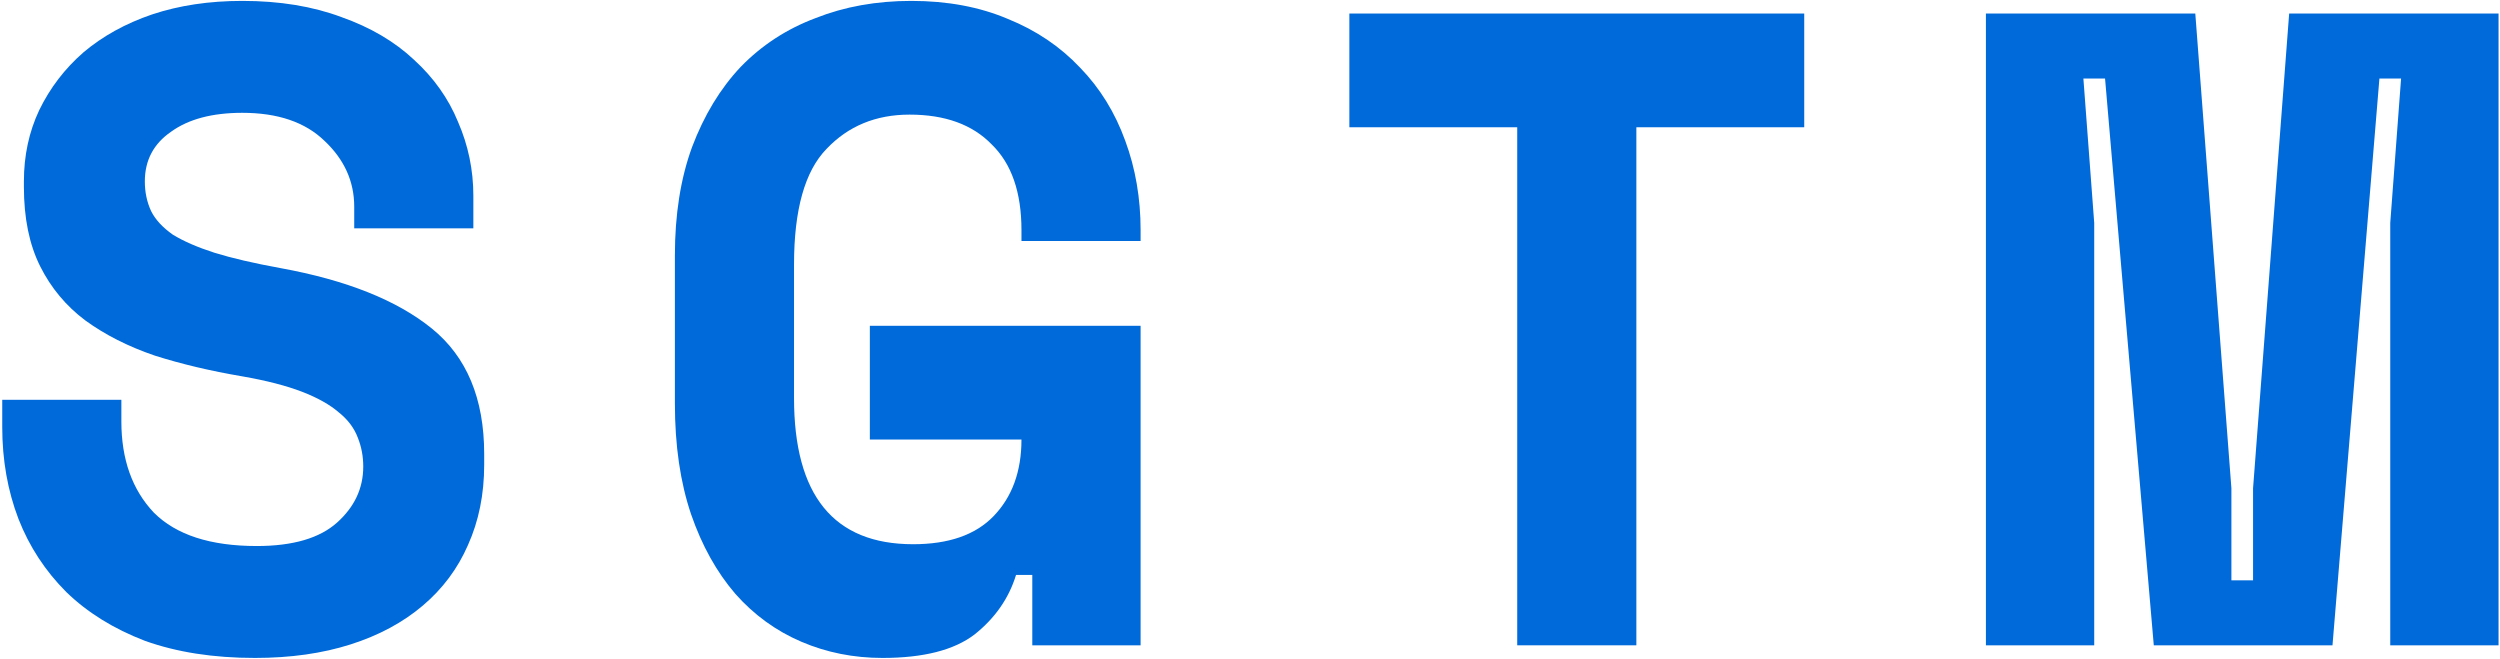 <?xml version="1.0" encoding="UTF-8"?>
<svg xmlns="http://www.w3.org/2000/svg" width="554" height="146" viewBox="0 0 554 146" fill="none">
  <path d="M78.496 45.8C78.496 40.2 76.296 35.333 71.896 31.2C67.629 27.067 61.563 25 53.696 25C47.029 25 41.763 26.4 37.896 29.2C34.029 31.867 32.096 35.533 32.096 40.2C32.096 42.6 32.563 44.8 33.496 46.8C34.429 48.667 36.029 50.4 38.296 52C40.696 53.467 43.763 54.8 47.496 56C51.363 57.2 56.229 58.333 62.096 59.4C76.763 62.067 87.963 66.533 95.696 72.8C103.429 79.067 107.296 88.333 107.296 100.6V103C107.296 109.533 106.096 115.467 103.696 120.8C101.429 126 98.096 130.467 93.696 134.2C89.296 137.933 83.963 140.8 77.696 142.8C71.429 144.8 64.363 145.8 56.496 145.8C47.296 145.8 39.163 144.533 32.096 142C25.163 139.333 19.363 135.733 14.696 131.2C10.029 126.533 6.496 121.133 4.096 115C1.696 108.733 0.496 101.933 0.496 94.6V88.6H26.896V93.4C26.896 101.8 29.296 108.533 34.096 113.6C39.029 118.533 46.629 121 56.896 121C64.896 121 70.829 119.267 74.696 115.8C78.563 112.333 80.496 108.2 80.496 103.4C80.496 101.133 80.096 99 79.296 97C78.496 94.867 77.096 93 75.096 91.4C73.096 89.667 70.363 88.133 66.896 86.8C63.429 85.467 59.029 84.333 53.696 83.4C46.629 82.2 40.163 80.667 34.296 78.8C28.429 76.8 23.296 74.2 18.896 71C14.629 67.8 11.296 63.8 8.896 59C6.496 54.2 5.296 48.333 5.296 41.4V40.2C5.296 34.467 6.429 29.2 8.696 24.4C11.096 19.467 14.363 15.2 18.496 11.6C22.763 8 27.829 5.2 33.696 3.2C39.696 1.2 46.363 0.2 53.696 0.2C61.963 0.2 69.296 1.4 75.696 3.8C82.096 6.067 87.429 9.2 91.696 13.2C96.096 17.2 99.363 21.8 101.496 27C103.763 32.2 104.896 37.667 104.896 43.4V50.6H78.496V45.8Z" fill="#006ADB"></path>
  <path d="M192.757 72.2H252.757V143H228.757V127.4H225.157C223.557 132.6 220.49 137 215.957 140.6C211.424 144.067 204.624 145.8 195.557 145.8C189.157 145.8 183.157 144.6 177.557 142.2C171.957 139.8 167.09 136.267 162.957 131.6C158.824 126.8 155.557 120.933 153.157 114C150.757 106.933 149.557 98.733 149.557 89.4V56.6C149.557 47.533 150.824 39.533 153.357 32.6C156.024 25.533 159.624 19.6 164.157 14.8C168.824 10 174.357 6.4 180.757 4C187.157 1.467 194.224 0.2 201.957 0.2C209.957 0.2 217.09 1.533 223.357 4.2C229.624 6.733 234.957 10.333 239.357 15C243.757 19.533 247.09 24.933 249.357 31.2C251.624 37.333 252.757 43.933 252.757 51V53.4H226.357V51C226.357 42.6 224.157 36.267 219.757 32C215.49 27.6 209.424 25.4 201.557 25.4C194.09 25.4 187.957 27.933 183.157 33C178.357 37.933 175.957 46.467 175.957 58.6V88.2C175.957 109.8 184.757 120.6 202.357 120.6C210.224 120.6 216.157 118.533 220.157 114.4C224.29 110.133 226.357 104.467 226.357 97.4H192.757V72.2Z" fill="#006ADB"></path>
  <path d="M299.018 3H399.818V28.2H362.618V143H336.218V28.2H299.018V3Z" fill="#006ADB"></path>
  <path d="M440.079 3H486.479L494.479 108.2V128.6H499.279V108.2L507.279 3H553.679V143H529.679V49.4L532.079 17.4H527.279L516.879 143H477.279L466.479 17.4H461.679L464.079 49.4V143H440.079V3Z" fill="#006ADB"></path>
</svg>
